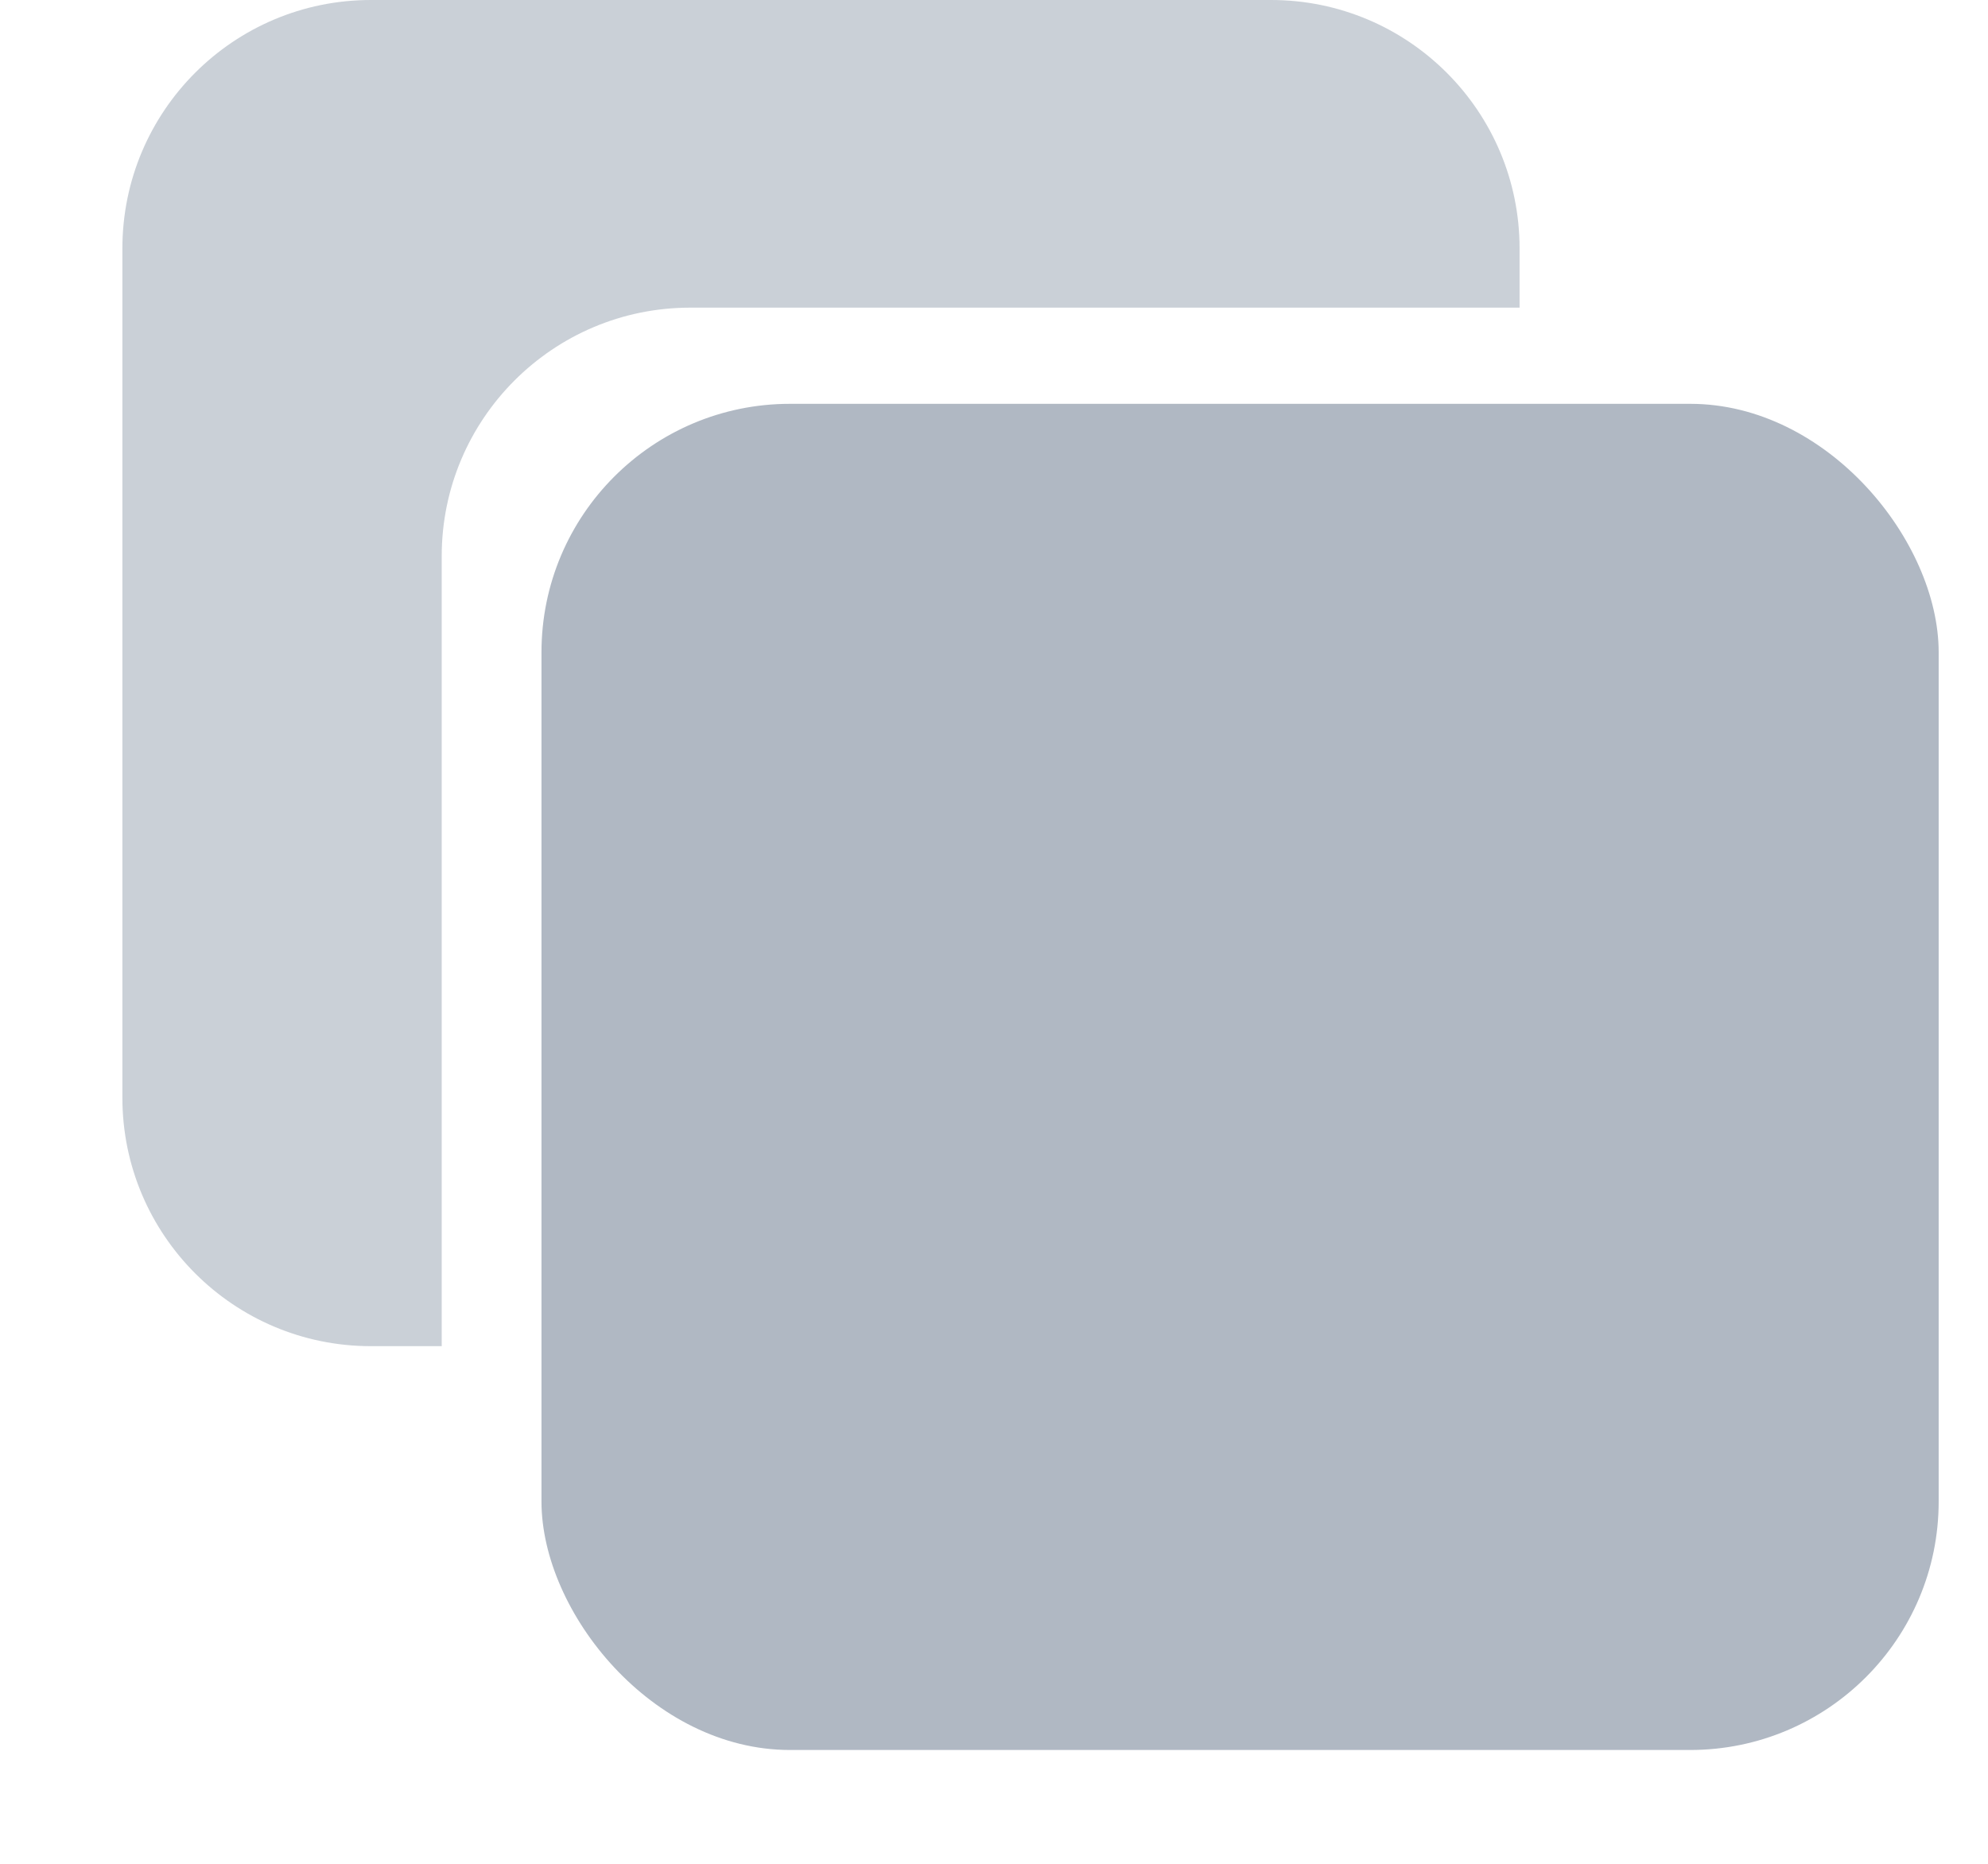 <?xml version="1.0" encoding="UTF-8"?>
<svg width="16px" height="15px" viewBox="0 0 16 15" version="1.1" xmlns="http://www.w3.org/2000/svg" xmlns:xlink="http://www.w3.org/1999/xlink">
    <!-- Generator: sketchtool 51.3 (57544) - http://www.bohemiancoding.com/sketch -->
    <title>A4DE6542-86F9-4208-8F4B-2185D804FA12</title>
    <desc>Created with sketchtool.</desc>
    <defs></defs>
    <g id="Desktop" stroke="none" stroke-width="1" fill="none" fill-rule="evenodd">
        <g id="Photos--Landing" transform="translate(-1201, -2626)" fill="#B0B8C3">
            <g id="Media-box" transform="translate(168, 2344)">
                <g id="12-Columns-Block">
                    <g id="Listing" transform="translate(842, 0)">
                        <g id="Active-article" transform="translate(0, 78)">
                            <g id="Stacked-Group-Copy" transform="translate(36.058, 133)">
                                <g id="Group-7" transform="translate(0, 71)">
                                    <g id="Images-Copy" transform="translate(155.927, 0)">
                                        <path d="M2,-1.38555833e-13 L9.245,-1.38555833e-13 C10.349,-1.3875874e-13 11.245,0.895 11.245,2 L11.245,2.476 L4.57,2.476 C3.466,2.476 2.57,3.372 2.57,4.476 L2.57,10.834 L2,10.834 C0.895,10.834 1.3527075e-16,9.938 0,8.834 L0,2 C-1.3527075e-16,0.895 0.895,-1.38797017e-13 2,-1.38999923e-13 Z" id="Rectangle-17" fill-opacity="0.662"></path>
                                        <rect id="Rectangle-17-Copy" x="3.373" y="3.25" width="11.245" height="10.834" rx="2"></rect>
                                    </g>
                                </g>
                            </g>
                        </g>
                    </g>
                </g>
            </g>
        </g>
    </g>
</svg>